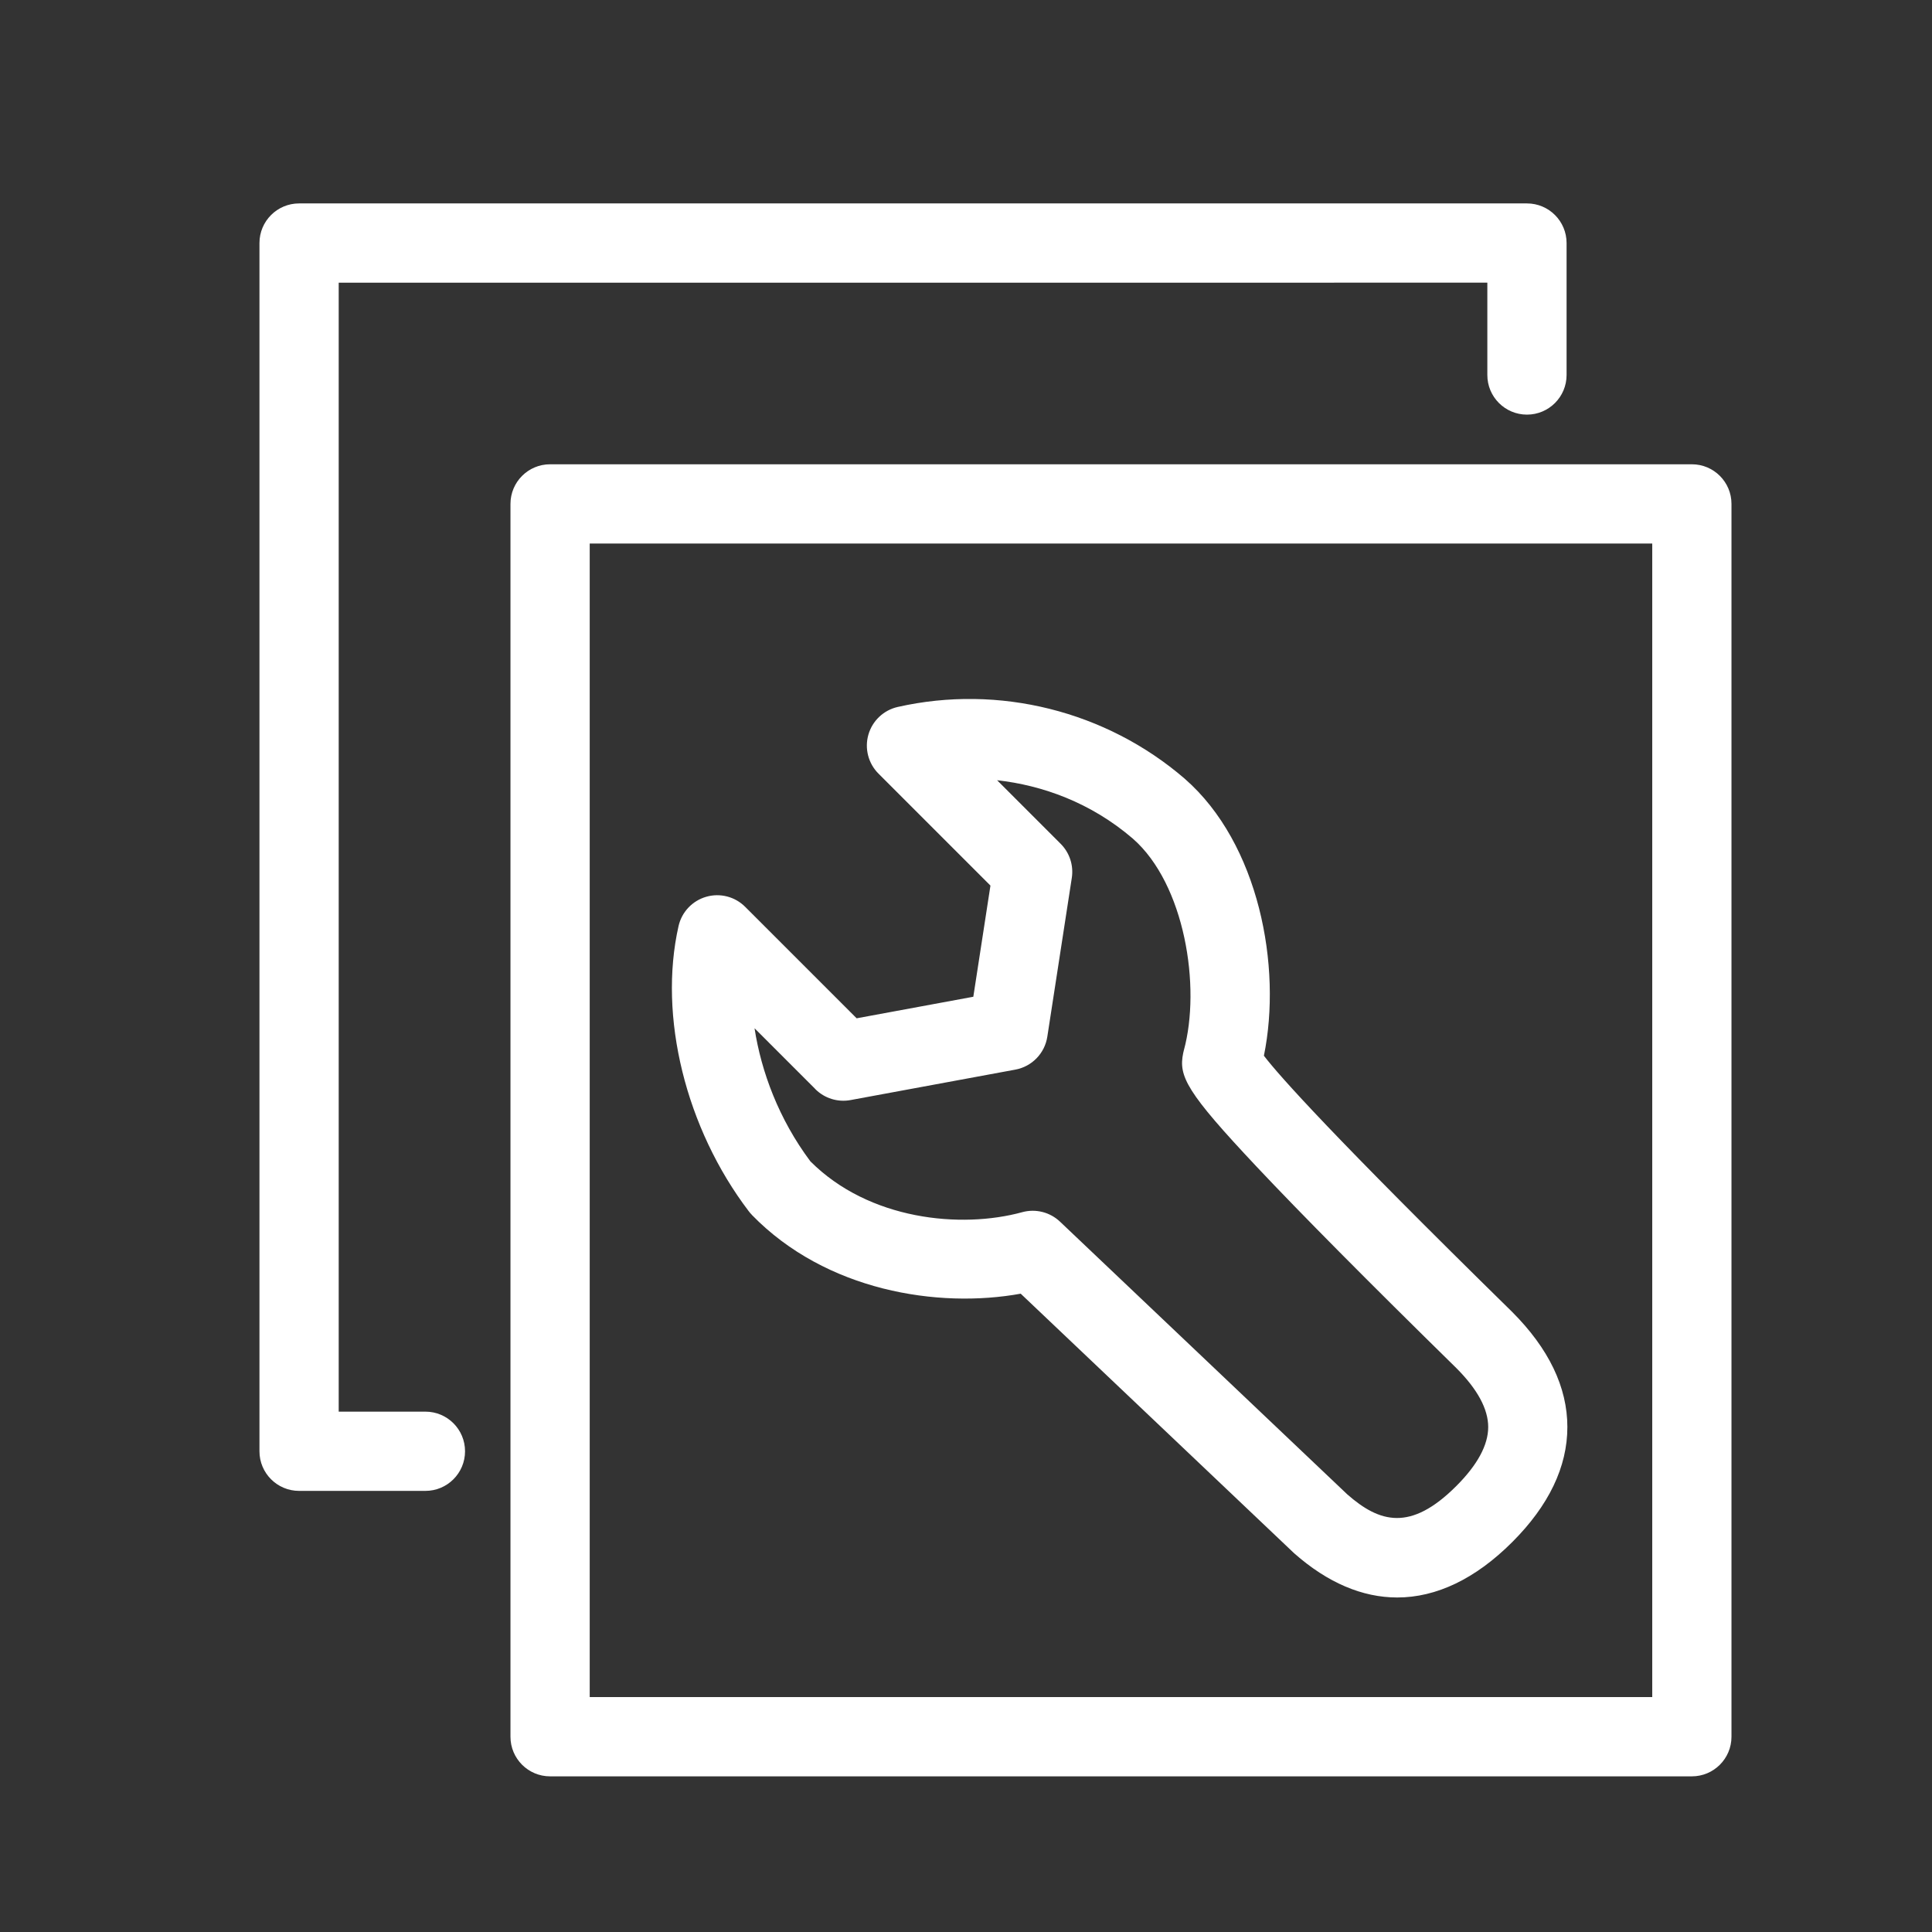 <svg xmlns="http://www.w3.org/2000/svg" id="Layer_2" data-name="Layer 2" viewBox="0 0 512 512"><rect x="0" y="0" width="512" height="512" fill="#333333" stroke="none"/><defs><style> .cls-1 { fill: none; } .cls-1, .cls-2 { stroke-width: 0px; } .cls-2 { fill: #fff; } </style></defs><g id="Layer_1-2" data-name="Layer 1"><g id="icono-servicio-webmaster"><path id="icono-servicio-webmaster-2" data-name="icono-servicio-webmaster" class="cls-2" d="M199.25,321.96c19.62,20.18,49.37,24.86,71.25,20.88l72.22,68.56c.09.09.19.17.28.26,8.84,7.8,18.06,11.69,27.28,11.69,10.36,0,20.71-4.91,30.49-14.69,9.69-9.69,14.6-19.94,14.6-30.48s-4.91-20.79-14.67-30.55c-47.47-46.57-61.61-62.44-65.75-67.85,4.84-23.66-1.32-56.22-20.94-73.37-.02-.02-.04-.03-.05-.05-20.84-17.96-49.27-25.06-76.05-19.01-3.73.84-6.71,3.65-7.77,7.32s-.04,7.64,2.66,10.34l29.68,29.68-4.54,29.46-30.92,5.71-29.54-29.54c-2.7-2.71-6.67-3.73-10.34-2.66-3.67,1.06-6.48,4.04-7.32,7.77-5.41,23.92,1.89,53.58,18.6,75.55.26.34.53.66.83.96ZM216.07,288.63c2.44,2.44,5.93,3.53,9.33,2.9l43.68-8.07c4.39-.81,7.79-4.31,8.47-8.73l6.49-42.09c.51-3.31-.59-6.66-2.95-9.02l-16.85-16.85c11.91,1.33,24.81,5.87,35.99,15.49,13.73,12.02,18.12,39.25,13.48,56.17-.06.21-.11.42-.15.64-1.29,6.17.88,10.37,19.52,30.18,11.63,12.36,29.44,30.32,52.86,53.3,5.61,5.61,8.45,10.87,8.45,15.63s-2.84,10.02-8.45,15.63c-12.15,12.15-20.35,9.71-28.89,2.22l-76.14-72.28c-2.67-2.53-6.46-3.48-10.01-2.51-16.22,4.45-40.6,2.1-56.14-13.47-8.41-11.25-13.03-23.82-14.8-35.27l16.13,16.13ZM123.24,384.6c0,5.8-4.7,10.5-10.5,10.5h-33.48c-5.8,0-10.5-4.7-10.5-10.5V64.41c0-5.8,4.7-10.5,10.5-10.5h325.4c5.8,0,10.5,4.7,10.5,10.5v34.97c0,5.8-4.7,10.5-10.5,10.5s-10.5-4.7-10.5-10.5v-24.47H89.76v299.19h22.98c5.8,0,10.5,4.7,10.5,10.5ZM448.35,123.04H145.78c-5.8,0-10.5,4.7-10.5,10.5v326.71c0,5.8,4.7,10.5,10.5,10.5h302.58c5.8,0,10.5-4.7,10.5-10.5V133.54c0-5.8-4.7-10.5-10.5-10.5ZM437.85,449.74H156.28V144.04h281.58v305.71Z"></path><rect class="cls-1" width="512" height="512"></rect></g></g></svg>